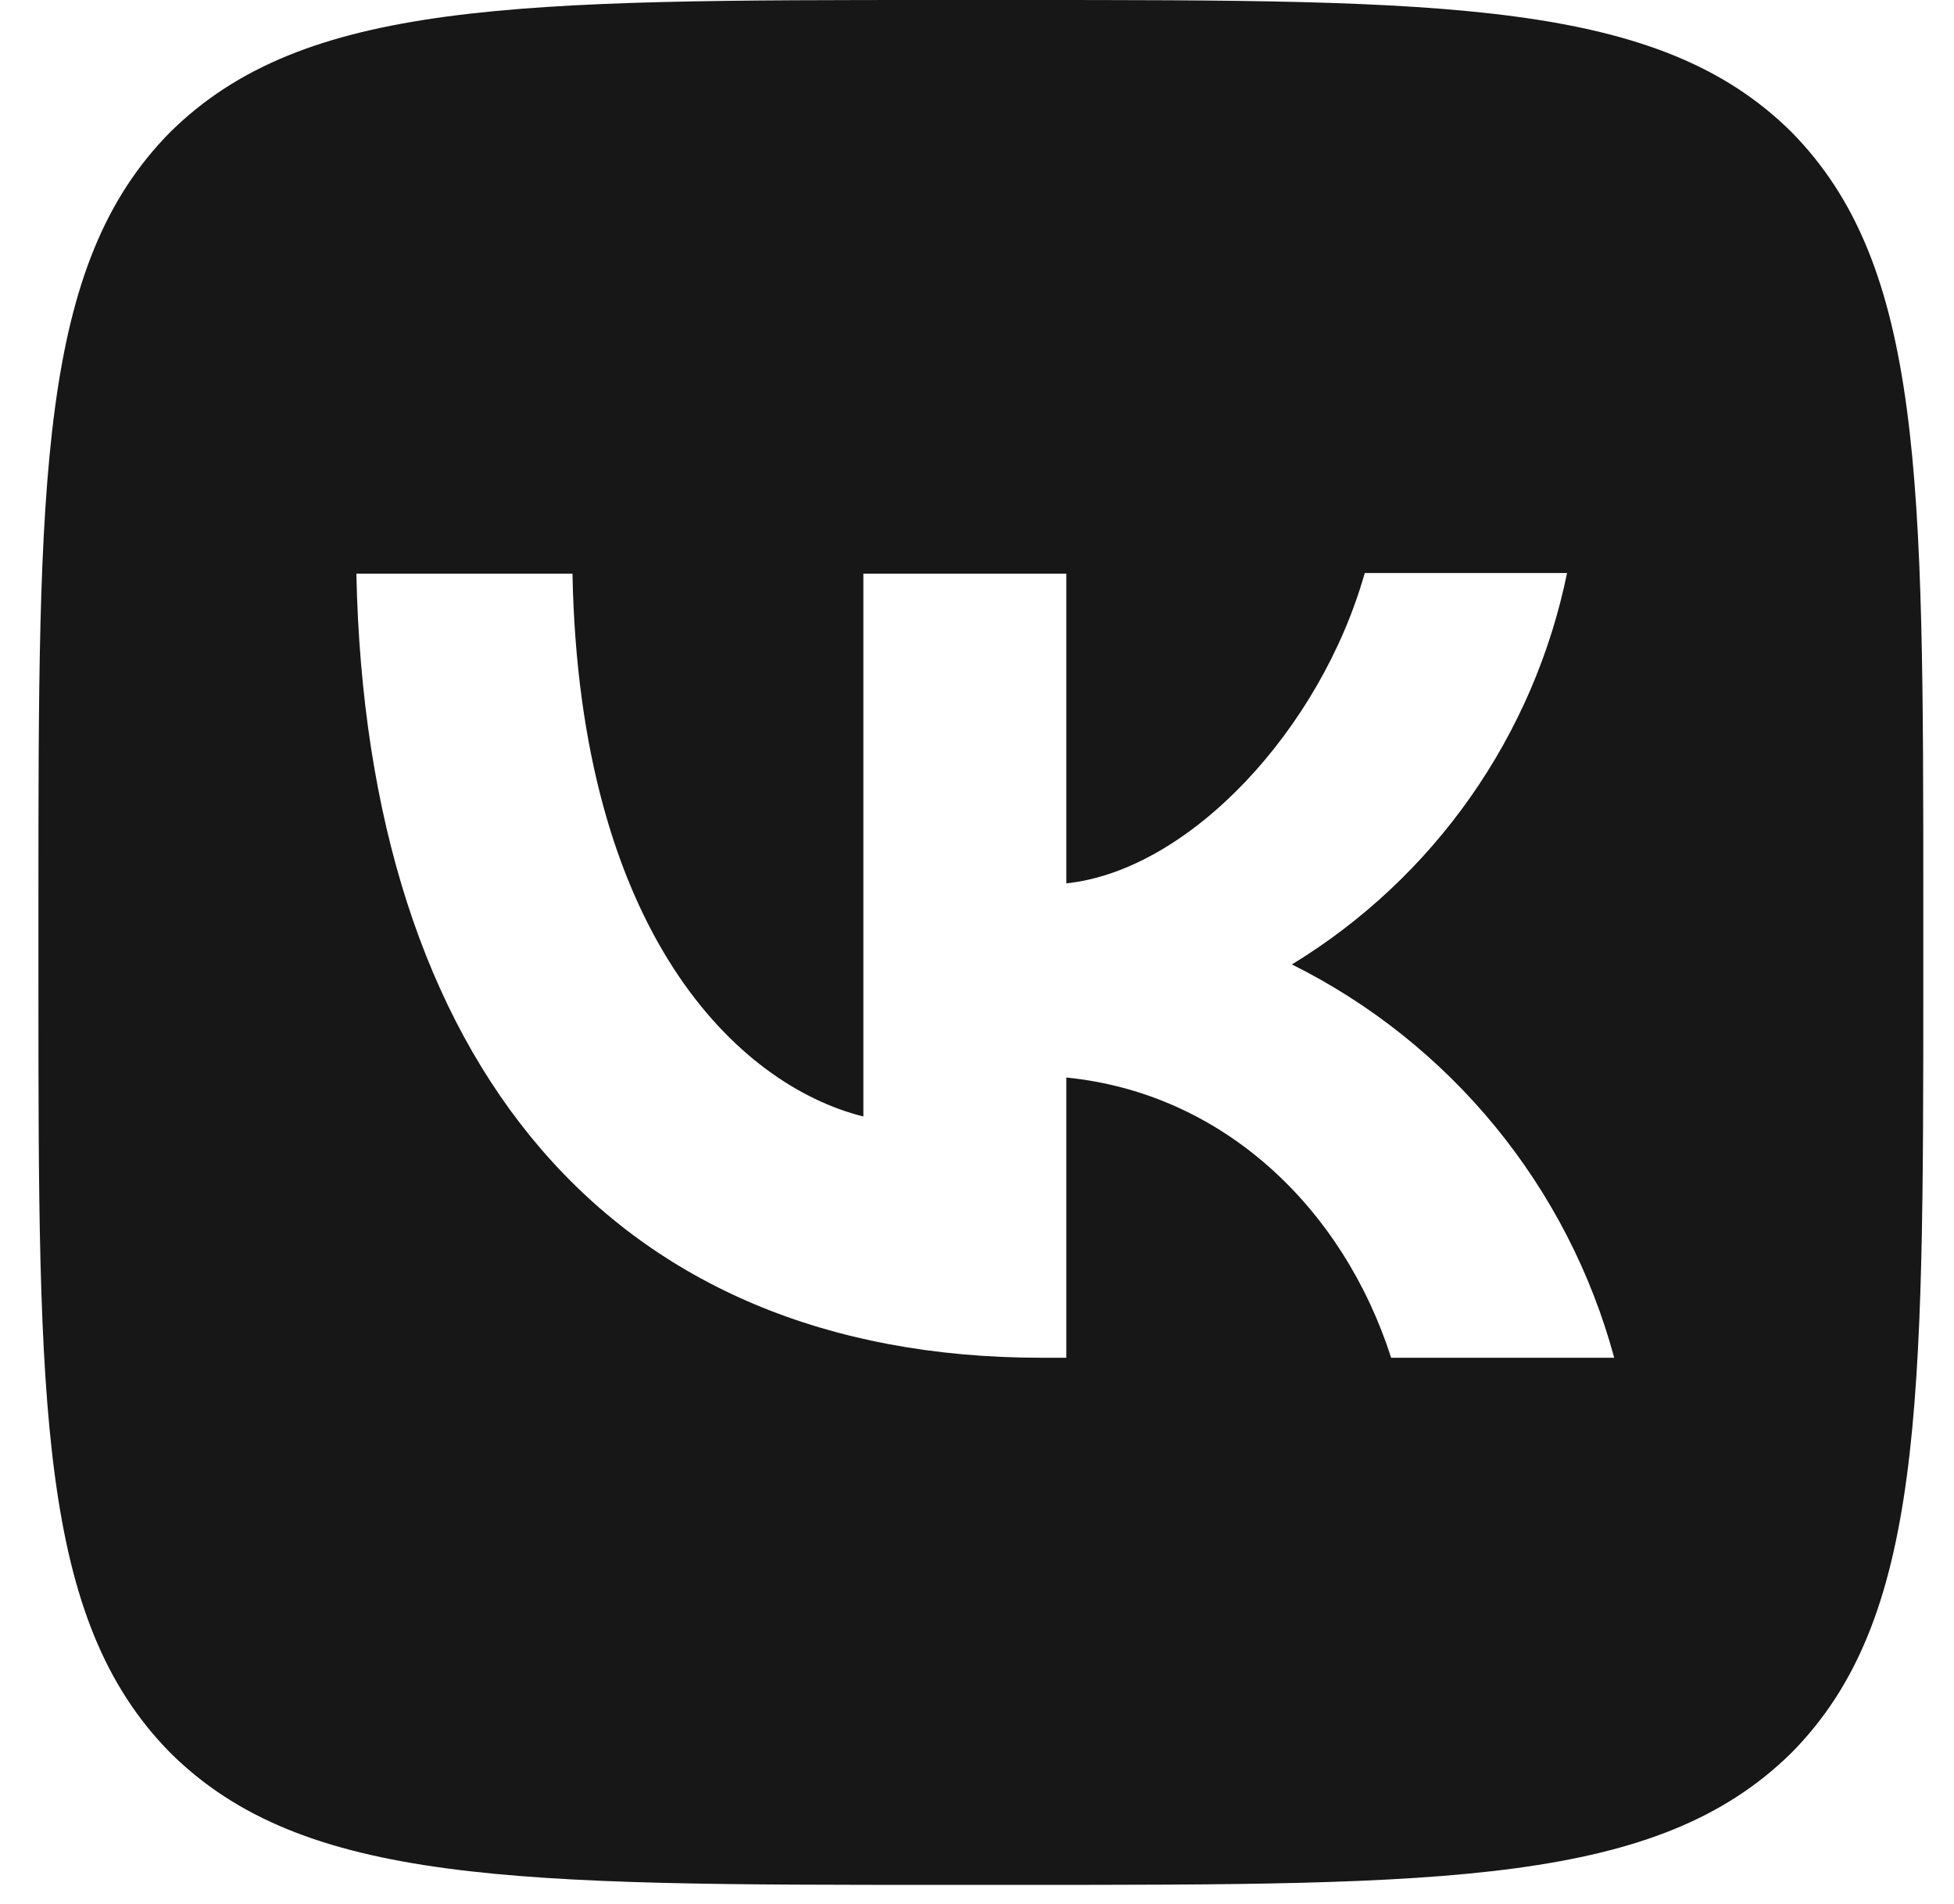 <?xml version="1.0" encoding="UTF-8"?> <svg xmlns="http://www.w3.org/2000/svg" width="39" height="38" viewBox="0 0 39 38" fill="none"><path d="M3.401 2.633C0.767 5.292 0.767 9.543 0.767 18.058V19.562C0.767 28.064 0.767 32.316 3.401 34.986C6.059 37.62 10.31 37.62 18.825 37.62H20.33C28.832 37.62 33.083 37.62 35.754 34.986C38.387 32.328 38.387 28.077 38.387 19.562V18.058C38.387 9.555 38.387 5.304 35.754 2.633C33.095 4.98294e-07 28.844 0 20.33 0H18.825C10.323 0 6.072 4.98294e-07 3.401 2.633ZM7.113 11.449H11.426C11.564 18.622 14.724 21.657 17.232 22.284V11.449H21.283V17.631C23.753 17.368 26.361 14.546 27.239 11.437H31.277C30.948 13.046 30.29 14.571 29.345 15.915C28.4 17.259 27.188 18.394 25.785 19.249C27.351 20.028 28.734 21.131 29.843 22.484C30.952 23.837 31.761 25.41 32.218 27.099H27.766C26.813 24.127 24.43 21.82 21.283 21.506V27.099H20.781C12.204 27.099 7.313 21.23 7.113 11.449Z" fill="#171717"></path></svg> 